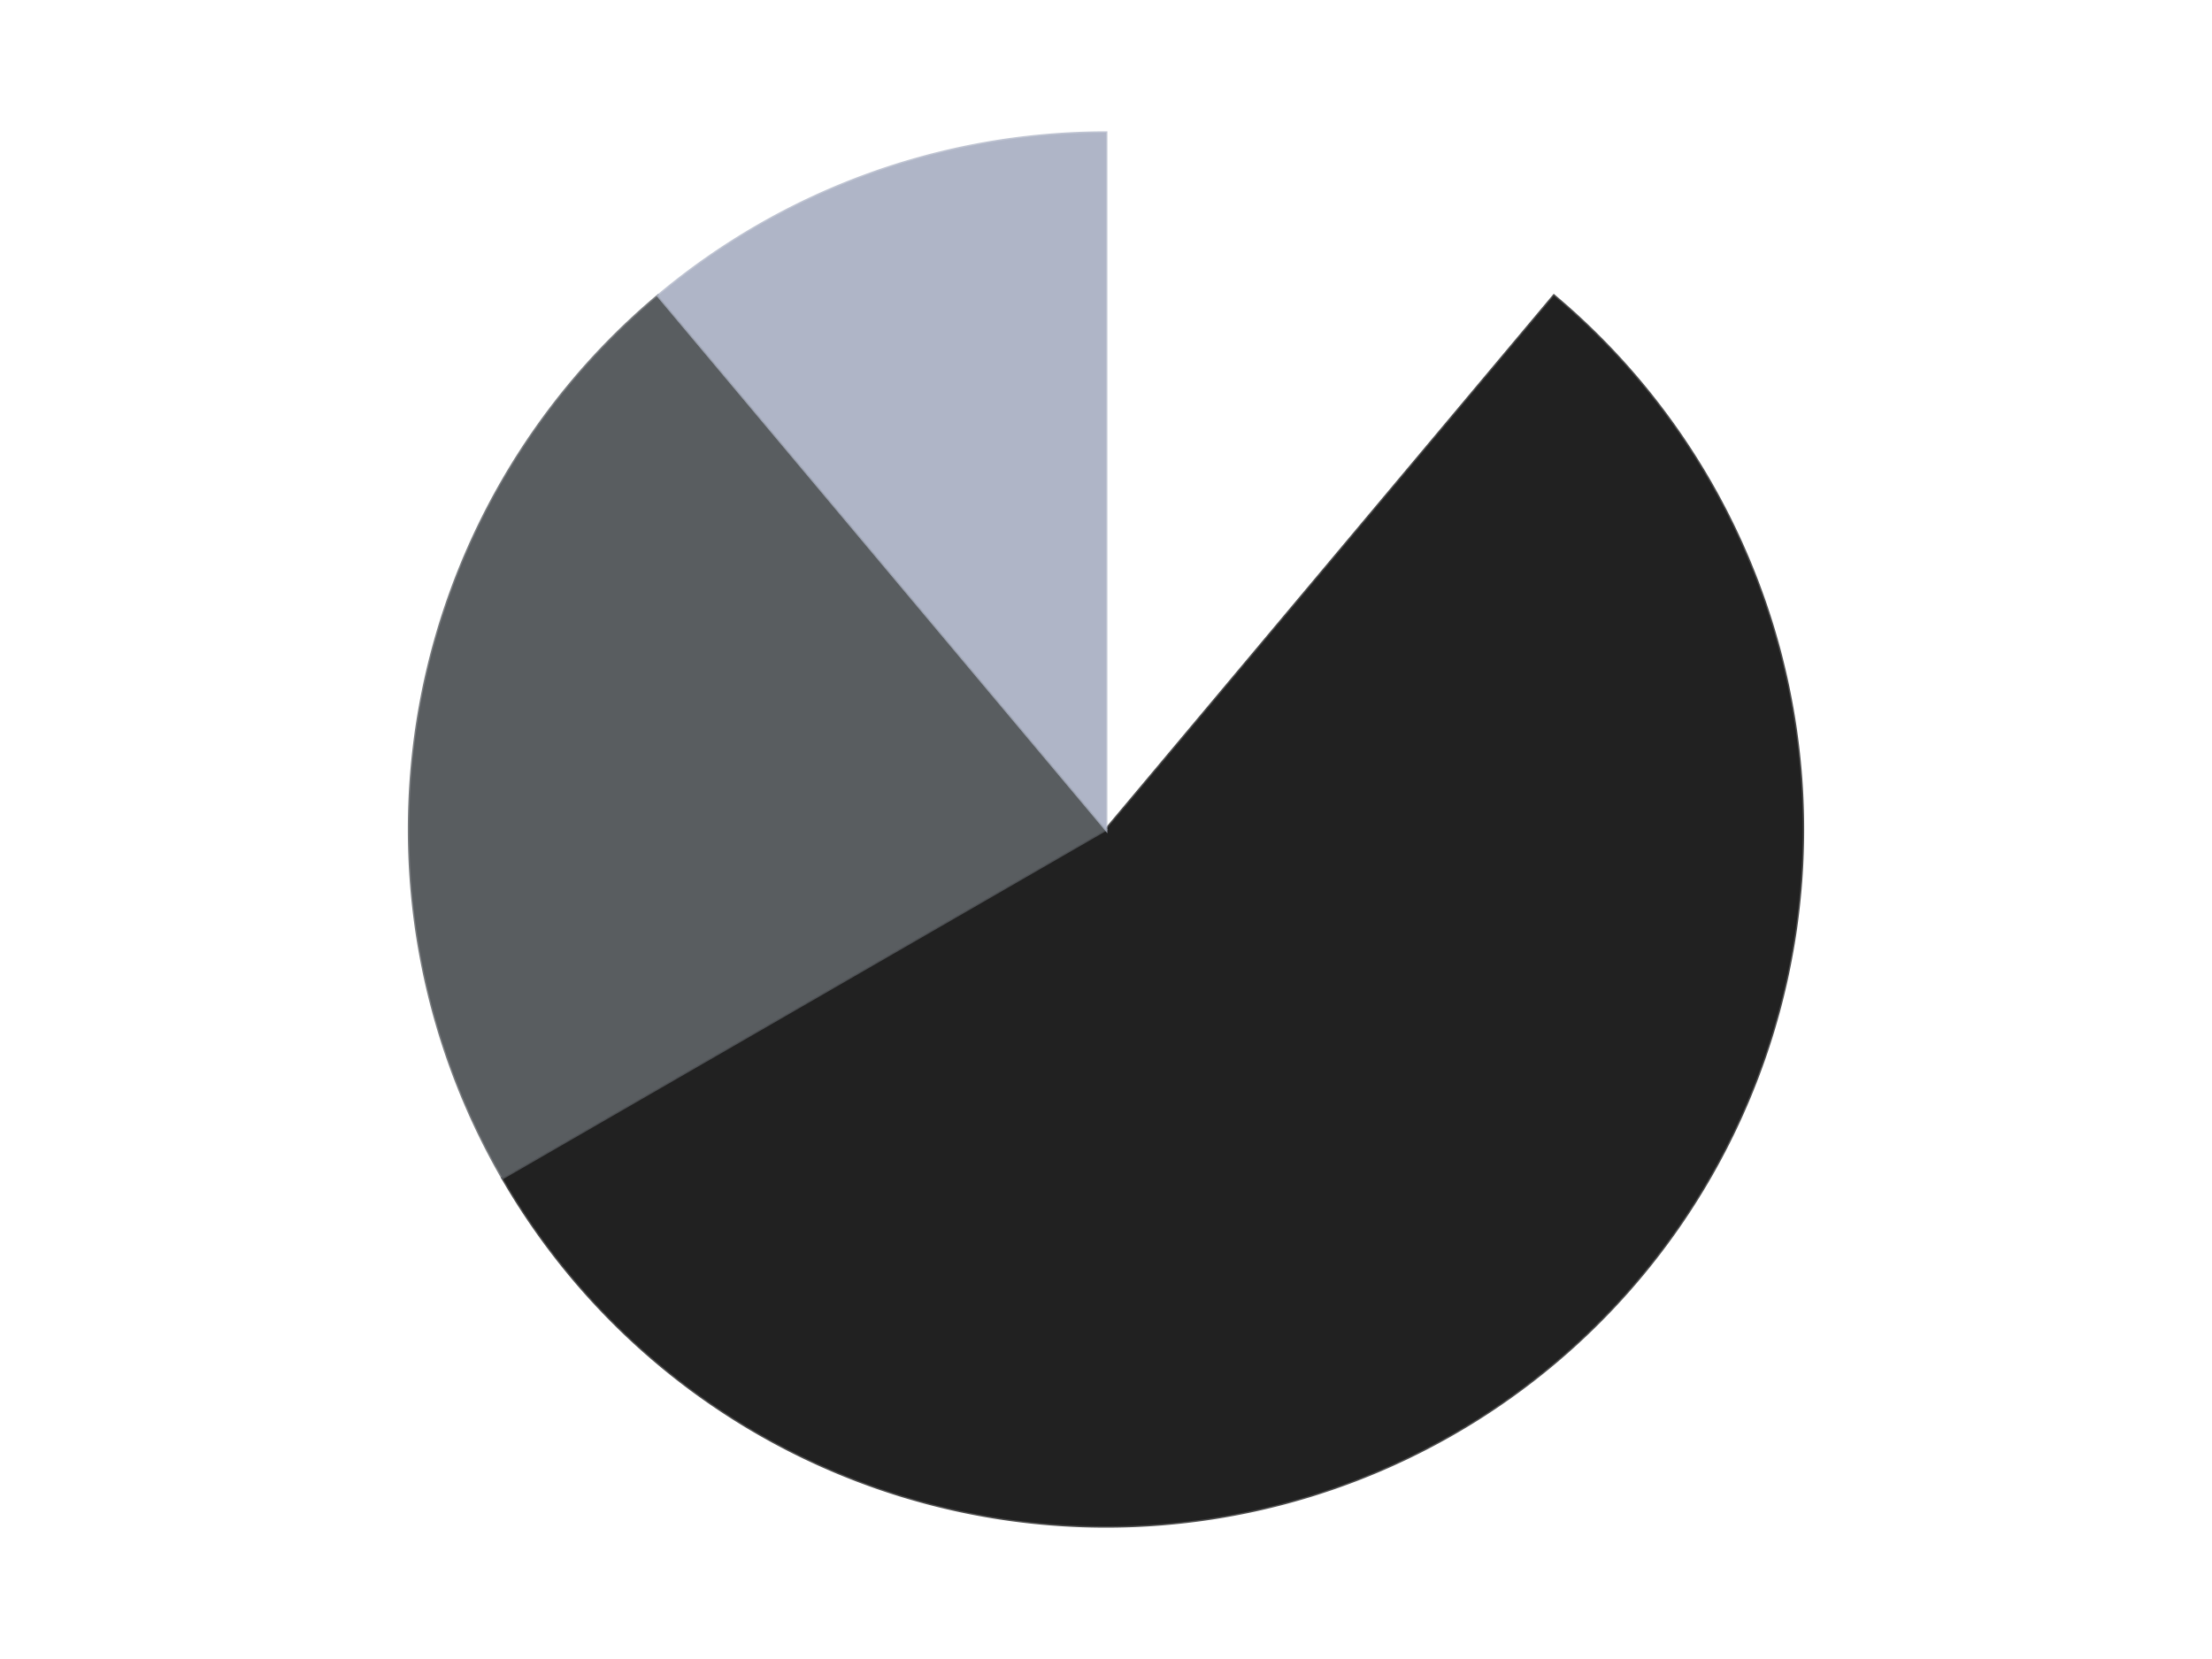<?xml version='1.0' encoding='utf-8'?>
<svg xmlns="http://www.w3.org/2000/svg" xmlns:xlink="http://www.w3.org/1999/xlink" id="chart-c471de73-bad3-439e-8dff-cbd07c0552cd" class="pygal-chart" viewBox="0 0 800 600"><!--Generated with pygal 3.0.4 (lxml) ©Kozea 2012-2016 on 2024-07-06--><!--http://pygal.org--><!--http://github.com/Kozea/pygal--><defs><style type="text/css">#chart-c471de73-bad3-439e-8dff-cbd07c0552cd{-webkit-user-select:none;-webkit-font-smoothing:antialiased;font-family:Consolas,"Liberation Mono",Menlo,Courier,monospace}#chart-c471de73-bad3-439e-8dff-cbd07c0552cd .title{font-family:Consolas,"Liberation Mono",Menlo,Courier,monospace;font-size:16px}#chart-c471de73-bad3-439e-8dff-cbd07c0552cd .legends .legend text{font-family:Consolas,"Liberation Mono",Menlo,Courier,monospace;font-size:14px}#chart-c471de73-bad3-439e-8dff-cbd07c0552cd .axis text{font-family:Consolas,"Liberation Mono",Menlo,Courier,monospace;font-size:10px}#chart-c471de73-bad3-439e-8dff-cbd07c0552cd .axis text.major{font-family:Consolas,"Liberation Mono",Menlo,Courier,monospace;font-size:10px}#chart-c471de73-bad3-439e-8dff-cbd07c0552cd .text-overlay text.value{font-family:Consolas,"Liberation Mono",Menlo,Courier,monospace;font-size:16px}#chart-c471de73-bad3-439e-8dff-cbd07c0552cd .text-overlay text.label{font-family:Consolas,"Liberation Mono",Menlo,Courier,monospace;font-size:10px}#chart-c471de73-bad3-439e-8dff-cbd07c0552cd .tooltip{font-family:Consolas,"Liberation Mono",Menlo,Courier,monospace;font-size:14px}#chart-c471de73-bad3-439e-8dff-cbd07c0552cd text.no_data{font-family:Consolas,"Liberation Mono",Menlo,Courier,monospace;font-size:64px}
#chart-c471de73-bad3-439e-8dff-cbd07c0552cd{background-color:transparent}#chart-c471de73-bad3-439e-8dff-cbd07c0552cd path,#chart-c471de73-bad3-439e-8dff-cbd07c0552cd line,#chart-c471de73-bad3-439e-8dff-cbd07c0552cd rect,#chart-c471de73-bad3-439e-8dff-cbd07c0552cd circle{-webkit-transition:150ms;-moz-transition:150ms;transition:150ms}#chart-c471de73-bad3-439e-8dff-cbd07c0552cd .graph &gt; .background{fill:transparent}#chart-c471de73-bad3-439e-8dff-cbd07c0552cd .plot &gt; .background{fill:transparent}#chart-c471de73-bad3-439e-8dff-cbd07c0552cd .graph{fill:rgba(0,0,0,.87)}#chart-c471de73-bad3-439e-8dff-cbd07c0552cd text.no_data{fill:rgba(0,0,0,1)}#chart-c471de73-bad3-439e-8dff-cbd07c0552cd .title{fill:rgba(0,0,0,1)}#chart-c471de73-bad3-439e-8dff-cbd07c0552cd .legends .legend text{fill:rgba(0,0,0,.87)}#chart-c471de73-bad3-439e-8dff-cbd07c0552cd .legends .legend:hover text{fill:rgba(0,0,0,1)}#chart-c471de73-bad3-439e-8dff-cbd07c0552cd .axis .line{stroke:rgba(0,0,0,1)}#chart-c471de73-bad3-439e-8dff-cbd07c0552cd .axis .guide.line{stroke:rgba(0,0,0,.54)}#chart-c471de73-bad3-439e-8dff-cbd07c0552cd .axis .major.line{stroke:rgba(0,0,0,.87)}#chart-c471de73-bad3-439e-8dff-cbd07c0552cd .axis text.major{fill:rgba(0,0,0,1)}#chart-c471de73-bad3-439e-8dff-cbd07c0552cd .axis.y .guides:hover .guide.line,#chart-c471de73-bad3-439e-8dff-cbd07c0552cd .line-graph .axis.x .guides:hover .guide.line,#chart-c471de73-bad3-439e-8dff-cbd07c0552cd .stackedline-graph .axis.x .guides:hover .guide.line,#chart-c471de73-bad3-439e-8dff-cbd07c0552cd .xy-graph .axis.x .guides:hover .guide.line{stroke:rgba(0,0,0,1)}#chart-c471de73-bad3-439e-8dff-cbd07c0552cd .axis .guides:hover text{fill:rgba(0,0,0,1)}#chart-c471de73-bad3-439e-8dff-cbd07c0552cd .reactive{fill-opacity:1.0;stroke-opacity:.8;stroke-width:1}#chart-c471de73-bad3-439e-8dff-cbd07c0552cd .ci{stroke:rgba(0,0,0,.87)}#chart-c471de73-bad3-439e-8dff-cbd07c0552cd .reactive.active,#chart-c471de73-bad3-439e-8dff-cbd07c0552cd .active .reactive{fill-opacity:0.6;stroke-opacity:.9;stroke-width:4}#chart-c471de73-bad3-439e-8dff-cbd07c0552cd .ci .reactive.active{stroke-width:1.5}#chart-c471de73-bad3-439e-8dff-cbd07c0552cd .series text{fill:rgba(0,0,0,1)}#chart-c471de73-bad3-439e-8dff-cbd07c0552cd .tooltip rect{fill:transparent;stroke:rgba(0,0,0,1);-webkit-transition:opacity 150ms;-moz-transition:opacity 150ms;transition:opacity 150ms}#chart-c471de73-bad3-439e-8dff-cbd07c0552cd .tooltip .label{fill:rgba(0,0,0,.87)}#chart-c471de73-bad3-439e-8dff-cbd07c0552cd .tooltip .label{fill:rgba(0,0,0,.87)}#chart-c471de73-bad3-439e-8dff-cbd07c0552cd .tooltip .legend{font-size:.8em;fill:rgba(0,0,0,.54)}#chart-c471de73-bad3-439e-8dff-cbd07c0552cd .tooltip .x_label{font-size:.6em;fill:rgba(0,0,0,1)}#chart-c471de73-bad3-439e-8dff-cbd07c0552cd .tooltip .xlink{font-size:.5em;text-decoration:underline}#chart-c471de73-bad3-439e-8dff-cbd07c0552cd .tooltip .value{font-size:1.5em}#chart-c471de73-bad3-439e-8dff-cbd07c0552cd .bound{font-size:.5em}#chart-c471de73-bad3-439e-8dff-cbd07c0552cd .max-value{font-size:.75em;fill:rgba(0,0,0,.54)}#chart-c471de73-bad3-439e-8dff-cbd07c0552cd .map-element{fill:transparent;stroke:rgba(0,0,0,.54) !important}#chart-c471de73-bad3-439e-8dff-cbd07c0552cd .map-element .reactive{fill-opacity:inherit;stroke-opacity:inherit}#chart-c471de73-bad3-439e-8dff-cbd07c0552cd .color-0,#chart-c471de73-bad3-439e-8dff-cbd07c0552cd .color-0 a:visited{stroke:#F44336;fill:#F44336}#chart-c471de73-bad3-439e-8dff-cbd07c0552cd .color-1,#chart-c471de73-bad3-439e-8dff-cbd07c0552cd .color-1 a:visited{stroke:#3F51B5;fill:#3F51B5}#chart-c471de73-bad3-439e-8dff-cbd07c0552cd .color-2,#chart-c471de73-bad3-439e-8dff-cbd07c0552cd .color-2 a:visited{stroke:#009688;fill:#009688}#chart-c471de73-bad3-439e-8dff-cbd07c0552cd .color-3,#chart-c471de73-bad3-439e-8dff-cbd07c0552cd .color-3 a:visited{stroke:#FFC107;fill:#FFC107}#chart-c471de73-bad3-439e-8dff-cbd07c0552cd .text-overlay .color-0 text{fill:black}#chart-c471de73-bad3-439e-8dff-cbd07c0552cd .text-overlay .color-1 text{fill:black}#chart-c471de73-bad3-439e-8dff-cbd07c0552cd .text-overlay .color-2 text{fill:black}#chart-c471de73-bad3-439e-8dff-cbd07c0552cd .text-overlay .color-3 text{fill:black}
#chart-c471de73-bad3-439e-8dff-cbd07c0552cd text.no_data{text-anchor:middle}#chart-c471de73-bad3-439e-8dff-cbd07c0552cd .guide.line{fill:none}#chart-c471de73-bad3-439e-8dff-cbd07c0552cd .centered{text-anchor:middle}#chart-c471de73-bad3-439e-8dff-cbd07c0552cd .title{text-anchor:middle}#chart-c471de73-bad3-439e-8dff-cbd07c0552cd .legends .legend text{fill-opacity:1}#chart-c471de73-bad3-439e-8dff-cbd07c0552cd .axis.x text{text-anchor:middle}#chart-c471de73-bad3-439e-8dff-cbd07c0552cd .axis.x:not(.web) text[transform]{text-anchor:start}#chart-c471de73-bad3-439e-8dff-cbd07c0552cd .axis.x:not(.web) text[transform].backwards{text-anchor:end}#chart-c471de73-bad3-439e-8dff-cbd07c0552cd .axis.y text{text-anchor:end}#chart-c471de73-bad3-439e-8dff-cbd07c0552cd .axis.y text[transform].backwards{text-anchor:start}#chart-c471de73-bad3-439e-8dff-cbd07c0552cd .axis.y2 text{text-anchor:start}#chart-c471de73-bad3-439e-8dff-cbd07c0552cd .axis.y2 text[transform].backwards{text-anchor:end}#chart-c471de73-bad3-439e-8dff-cbd07c0552cd .axis .guide.line{stroke-dasharray:4,4;stroke:black}#chart-c471de73-bad3-439e-8dff-cbd07c0552cd .axis .major.guide.line{stroke-dasharray:6,6;stroke:black}#chart-c471de73-bad3-439e-8dff-cbd07c0552cd .horizontal .axis.y .guide.line,#chart-c471de73-bad3-439e-8dff-cbd07c0552cd .horizontal .axis.y2 .guide.line,#chart-c471de73-bad3-439e-8dff-cbd07c0552cd .vertical .axis.x .guide.line{opacity:0}#chart-c471de73-bad3-439e-8dff-cbd07c0552cd .horizontal .axis.always_show .guide.line,#chart-c471de73-bad3-439e-8dff-cbd07c0552cd .vertical .axis.always_show .guide.line{opacity:1 !important}#chart-c471de73-bad3-439e-8dff-cbd07c0552cd .axis.y .guides:hover .guide.line,#chart-c471de73-bad3-439e-8dff-cbd07c0552cd .axis.y2 .guides:hover .guide.line,#chart-c471de73-bad3-439e-8dff-cbd07c0552cd .axis.x .guides:hover .guide.line{opacity:1}#chart-c471de73-bad3-439e-8dff-cbd07c0552cd .axis .guides:hover text{opacity:1}#chart-c471de73-bad3-439e-8dff-cbd07c0552cd .nofill{fill:none}#chart-c471de73-bad3-439e-8dff-cbd07c0552cd .subtle-fill{fill-opacity:.2}#chart-c471de73-bad3-439e-8dff-cbd07c0552cd .dot{stroke-width:1px;fill-opacity:1;stroke-opacity:1}#chart-c471de73-bad3-439e-8dff-cbd07c0552cd .dot.active{stroke-width:5px}#chart-c471de73-bad3-439e-8dff-cbd07c0552cd .dot.negative{fill:transparent}#chart-c471de73-bad3-439e-8dff-cbd07c0552cd text,#chart-c471de73-bad3-439e-8dff-cbd07c0552cd tspan{stroke:none !important}#chart-c471de73-bad3-439e-8dff-cbd07c0552cd .series text.active{opacity:1}#chart-c471de73-bad3-439e-8dff-cbd07c0552cd .tooltip rect{fill-opacity:.95;stroke-width:.5}#chart-c471de73-bad3-439e-8dff-cbd07c0552cd .tooltip text{fill-opacity:1}#chart-c471de73-bad3-439e-8dff-cbd07c0552cd .showable{visibility:hidden}#chart-c471de73-bad3-439e-8dff-cbd07c0552cd .showable.shown{visibility:visible}#chart-c471de73-bad3-439e-8dff-cbd07c0552cd .gauge-background{fill:rgba(229,229,229,1);stroke:none}#chart-c471de73-bad3-439e-8dff-cbd07c0552cd .bg-lines{stroke:transparent;stroke-width:2px}</style><script type="text/javascript">window.pygal = window.pygal || {};window.pygal.config = window.pygal.config || {};window.pygal.config['c471de73-bad3-439e-8dff-cbd07c0552cd'] = {"allow_interruptions": false, "box_mode": "extremes", "classes": ["pygal-chart"], "css": ["file://style.css", "file://graph.css"], "defs": [], "disable_xml_declaration": false, "dots_size": 2.5, "dynamic_print_values": false, "explicit_size": false, "fill": false, "force_uri_protocol": "https", "formatter": null, "half_pie": false, "height": 600, "include_x_axis": false, "inner_radius": 0, "interpolate": null, "interpolation_parameters": {}, "interpolation_precision": 250, "inverse_y_axis": false, "js": ["//kozea.github.io/pygal.js/2.0.x/pygal-tooltips.min.js"], "legend_at_bottom": false, "legend_at_bottom_columns": null, "legend_box_size": 12, "logarithmic": false, "margin": 20, "margin_bottom": null, "margin_left": null, "margin_right": null, "margin_top": null, "max_scale": 16, "min_scale": 4, "missing_value_fill_truncation": "x", "no_data_text": "No data", "no_prefix": false, "order_min": null, "pretty_print": false, "print_labels": false, "print_values": false, "print_values_position": "center", "print_zeroes": true, "range": null, "rounded_bars": null, "secondary_range": null, "show_dots": true, "show_legend": false, "show_minor_x_labels": true, "show_minor_y_labels": true, "show_only_major_dots": false, "show_x_guides": false, "show_x_labels": true, "show_y_guides": true, "show_y_labels": true, "spacing": 10, "stack_from_top": false, "strict": false, "stroke": true, "stroke_style": null, "style": {"background": "transparent", "ci_colors": [], "colors": ["#F44336", "#3F51B5", "#009688", "#FFC107", "#FF5722", "#9C27B0", "#03A9F4", "#8BC34A", "#FF9800", "#E91E63", "#2196F3", "#4CAF50", "#FFEB3B", "#673AB7", "#00BCD4", "#CDDC39", "#9E9E9E", "#607D8B"], "dot_opacity": "1", "font_family": "Consolas, \"Liberation Mono\", Menlo, Courier, monospace", "foreground": "rgba(0, 0, 0, .87)", "foreground_strong": "rgba(0, 0, 0, 1)", "foreground_subtle": "rgba(0, 0, 0, .54)", "guide_stroke_color": "black", "guide_stroke_dasharray": "4,4", "label_font_family": "Consolas, \"Liberation Mono\", Menlo, Courier, monospace", "label_font_size": 10, "legend_font_family": "Consolas, \"Liberation Mono\", Menlo, Courier, monospace", "legend_font_size": 14, "major_guide_stroke_color": "black", "major_guide_stroke_dasharray": "6,6", "major_label_font_family": "Consolas, \"Liberation Mono\", Menlo, Courier, monospace", "major_label_font_size": 10, "no_data_font_family": "Consolas, \"Liberation Mono\", Menlo, Courier, monospace", "no_data_font_size": 64, "opacity": "1.0", "opacity_hover": "0.6", "plot_background": "transparent", "stroke_opacity": ".8", "stroke_opacity_hover": ".9", "stroke_width": "1", "stroke_width_hover": "4", "title_font_family": "Consolas, \"Liberation Mono\", Menlo, Courier, monospace", "title_font_size": 16, "tooltip_font_family": "Consolas, \"Liberation Mono\", Menlo, Courier, monospace", "tooltip_font_size": 14, "transition": "150ms", "value_background": "rgba(229, 229, 229, 1)", "value_colors": [], "value_font_family": "Consolas, \"Liberation Mono\", Menlo, Courier, monospace", "value_font_size": 16, "value_label_font_family": "Consolas, \"Liberation Mono\", Menlo, Courier, monospace", "value_label_font_size": 10}, "title": null, "tooltip_border_radius": 0, "tooltip_fancy_mode": true, "truncate_label": null, "truncate_legend": null, "width": 800, "x_label_rotation": 0, "x_labels": null, "x_labels_major": null, "x_labels_major_count": null, "x_labels_major_every": null, "x_title": null, "xrange": null, "y_label_rotation": 0, "y_labels": null, "y_labels_major": null, "y_labels_major_count": null, "y_labels_major_every": null, "y_title": null, "zero": 0, "legends": ["White", "Black", "Dark Bluish Gray", "Light Bluish Gray"]}</script><script type="text/javascript" xlink:href="https://kozea.github.io/pygal.js/2.0.x/pygal-tooltips.min.js"/></defs><title>Pygal</title><g class="graph pie-graph vertical"><rect x="0" y="0" width="800" height="600" class="background"/><g transform="translate(20, 20)" class="plot"><rect x="0" y="0" width="760" height="560" class="background"/><g class="series serie-0 color-0"><g class="slices"><g class="slice" style="fill: #FFFFFF; stroke: #FFFFFF"><path d="M380 28 A252 252 0 0 1 541.982 86.957 L380 280 A0 0 0 0 0 380 280 z" class="slice reactive tooltip-trigger"/><desc class="value">1</desc><desc class="x centered">423.0945380590343</desc><desc class="y centered">161.59872978097553</desc></g></g></g><g class="series serie-1 color-1"><g class="slices"><g class="slice" style="fill: #212121; stroke: #212121"><path d="M541.982 86.957 A252 252 0 1 1 161.762 406 L380 280 A0 0 0 1 0 380 280 z" class="slice reactive tooltip-trigger"/><desc class="value">5</desc><desc class="x centered">460.991238820504</desc><desc class="y centered">376.5215998329912</desc></g></g></g><g class="series serie-2 color-2"><g class="slices"><g class="slice" style="fill: #595D60; stroke: #595D60"><path d="M161.762 406 A252 252 0 0 1 218.018 86.957 L380 280 A0 0 0 0 0 380 280 z" class="slice reactive tooltip-trigger"/><desc class="value">2</desc><desc class="x centered">255.91422312046177</desc><desc class="y centered">258.1203296139668</desc></g></g></g><g class="series serie-3 color-3"><g class="slices"><g class="slice" style="fill: #AFB5C7; stroke: #AFB5C7"><path d="M218.018 86.957 A252 252 0 0 1 380 28 L380 280 A0 0 0 0 0 380 280 z" class="slice reactive tooltip-trigger"/><desc class="value">1</desc><desc class="x centered">336.90546194096567</desc><desc class="y centered">161.5987297809756</desc></g></g></g></g><g class="titles"/><g transform="translate(20, 20)" class="plot overlay"><g class="series serie-0 color-0"/><g class="series serie-1 color-1"/><g class="series serie-2 color-2"/><g class="series serie-3 color-3"/></g><g transform="translate(20, 20)" class="plot text-overlay"><g class="series serie-0 color-0"/><g class="series serie-1 color-1"/><g class="series serie-2 color-2"/><g class="series serie-3 color-3"/></g><g transform="translate(20, 20)" class="plot tooltip-overlay"><g transform="translate(0 0)" style="opacity: 0" class="tooltip"><rect rx="0" ry="0" width="0" height="0" class="tooltip-box"/><g class="text"/></g></g></g></svg>